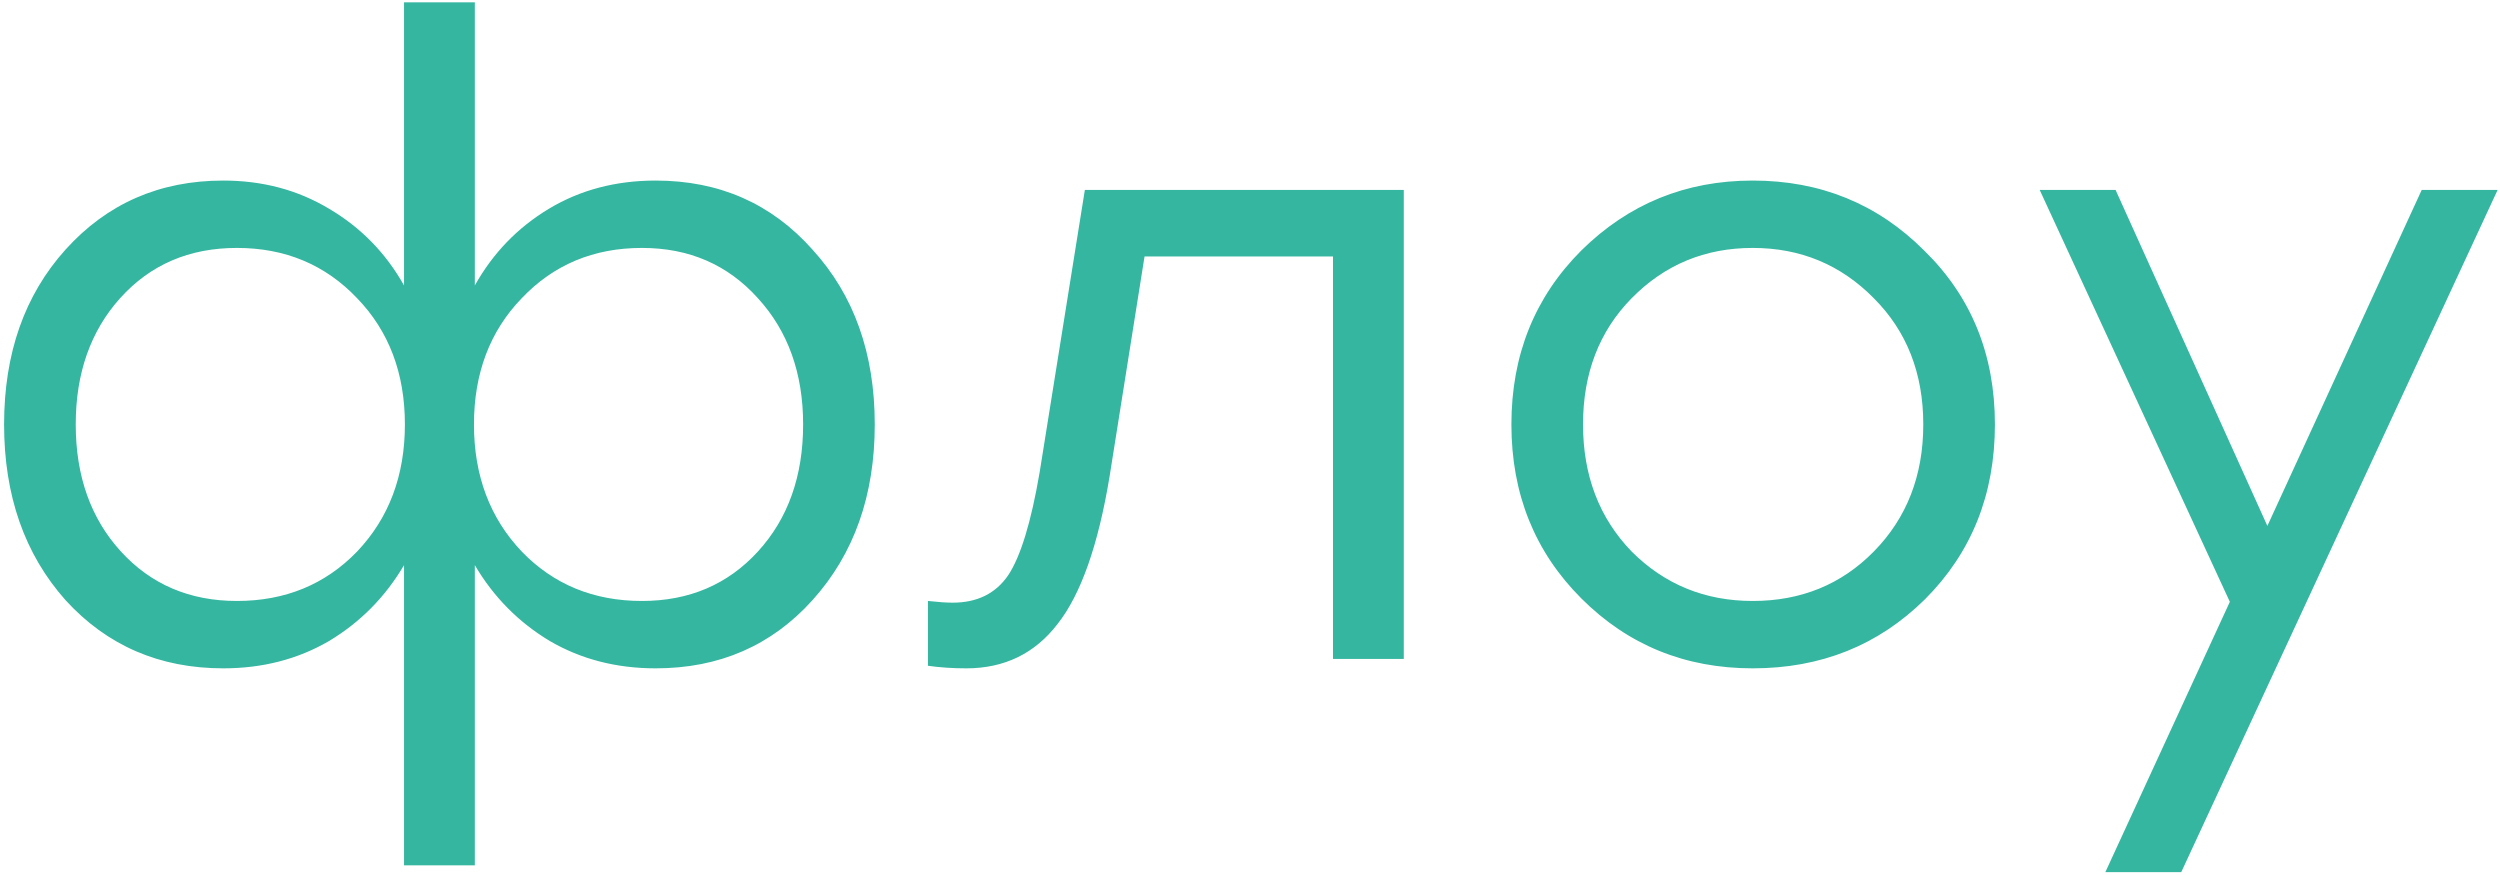 <?xml version="1.0" encoding="UTF-8"?> <svg xmlns="http://www.w3.org/2000/svg" width="497" height="174" viewBox="0 0 497 174" fill="none"> <path d="M130.334 35.896C142.992 35.896 153.389 40.473 161.527 49.627C169.777 58.669 173.902 70.253 173.902 84.38C173.902 98.507 169.777 110.148 161.527 119.303C153.389 128.344 142.992 132.865 130.334 132.865C122.535 132.865 115.528 131.057 109.312 127.44C103.096 123.71 98.124 118.681 94.394 112.352V172.025H80.323V112.352C76.594 118.681 71.621 123.71 65.405 127.44C59.189 131.057 52.182 132.865 44.384 132.865C31.726 132.865 21.272 128.344 13.021 119.303C4.884 110.148 0.815 98.507 0.815 84.38C0.815 70.253 4.884 58.669 13.021 49.627C21.272 40.473 31.726 35.896 44.384 35.896C52.182 35.896 59.189 37.76 65.405 41.49C71.734 45.219 76.707 50.305 80.323 56.747V0.465H94.394V56.747C98.011 50.305 102.927 45.219 109.143 41.49C115.359 37.76 122.422 35.896 130.334 35.896ZM47.096 119.472C56.703 119.472 64.67 116.195 70.999 109.64C77.328 102.972 80.493 94.552 80.493 84.38C80.493 74.209 77.328 65.845 70.999 59.29C64.67 52.622 56.703 49.288 47.096 49.288C37.603 49.288 29.861 52.622 23.871 59.29C17.994 65.845 15.056 74.209 15.056 84.38C15.056 94.665 18.051 103.085 24.041 109.64C30.03 116.195 37.716 119.472 47.096 119.472ZM127.621 119.472C137.002 119.472 144.687 116.195 150.677 109.64C156.667 103.085 159.662 94.665 159.662 84.38C159.662 74.209 156.667 65.845 150.677 59.29C144.687 52.622 137.002 49.288 127.621 49.288C118.015 49.288 110.047 52.622 103.718 59.29C97.389 65.845 94.225 74.209 94.225 84.38C94.225 94.552 97.389 102.972 103.718 109.64C110.047 116.195 118.015 119.472 127.621 119.472ZM215.669 37.76H279.072V131H265.001V50.983H227.536L220.585 94.721C218.325 108.396 214.878 118.172 210.244 124.049C205.724 129.926 199.677 132.865 192.105 132.865C189.393 132.865 186.85 132.695 184.476 132.356V119.472C186.511 119.698 188.149 119.811 189.393 119.811C194.252 119.811 197.925 118.003 200.412 114.386C202.898 110.657 204.989 103.819 206.684 93.874L215.669 37.76ZM348.443 35.896C361.892 35.896 373.25 40.529 382.518 49.797C391.898 58.951 396.588 70.479 396.588 84.38C396.588 98.281 391.955 109.866 382.687 119.133C373.42 128.288 362.005 132.865 348.443 132.865C334.994 132.865 323.636 128.231 314.368 118.964C305.101 109.696 300.467 98.168 300.467 84.38C300.467 70.592 305.101 59.064 314.368 49.797C323.749 40.529 335.107 35.896 348.443 35.896ZM372.516 59.29C365.961 52.622 357.936 49.288 348.443 49.288C338.949 49.288 330.925 52.622 324.37 59.29C317.928 65.845 314.707 74.209 314.707 84.38C314.707 94.552 317.928 102.972 324.37 109.64C330.925 116.195 338.949 119.472 348.443 119.472C358.049 119.472 366.074 116.195 372.516 109.64C379.071 102.972 382.348 94.552 382.348 84.38C382.348 74.209 379.071 65.845 372.516 59.29ZM481.438 37.76H496.526L433.631 173.382H418.543L443.294 119.642L405.49 37.76H420.578L450.754 104.554L481.438 37.76Z" fill="#34B6A0"></path> </svg> 